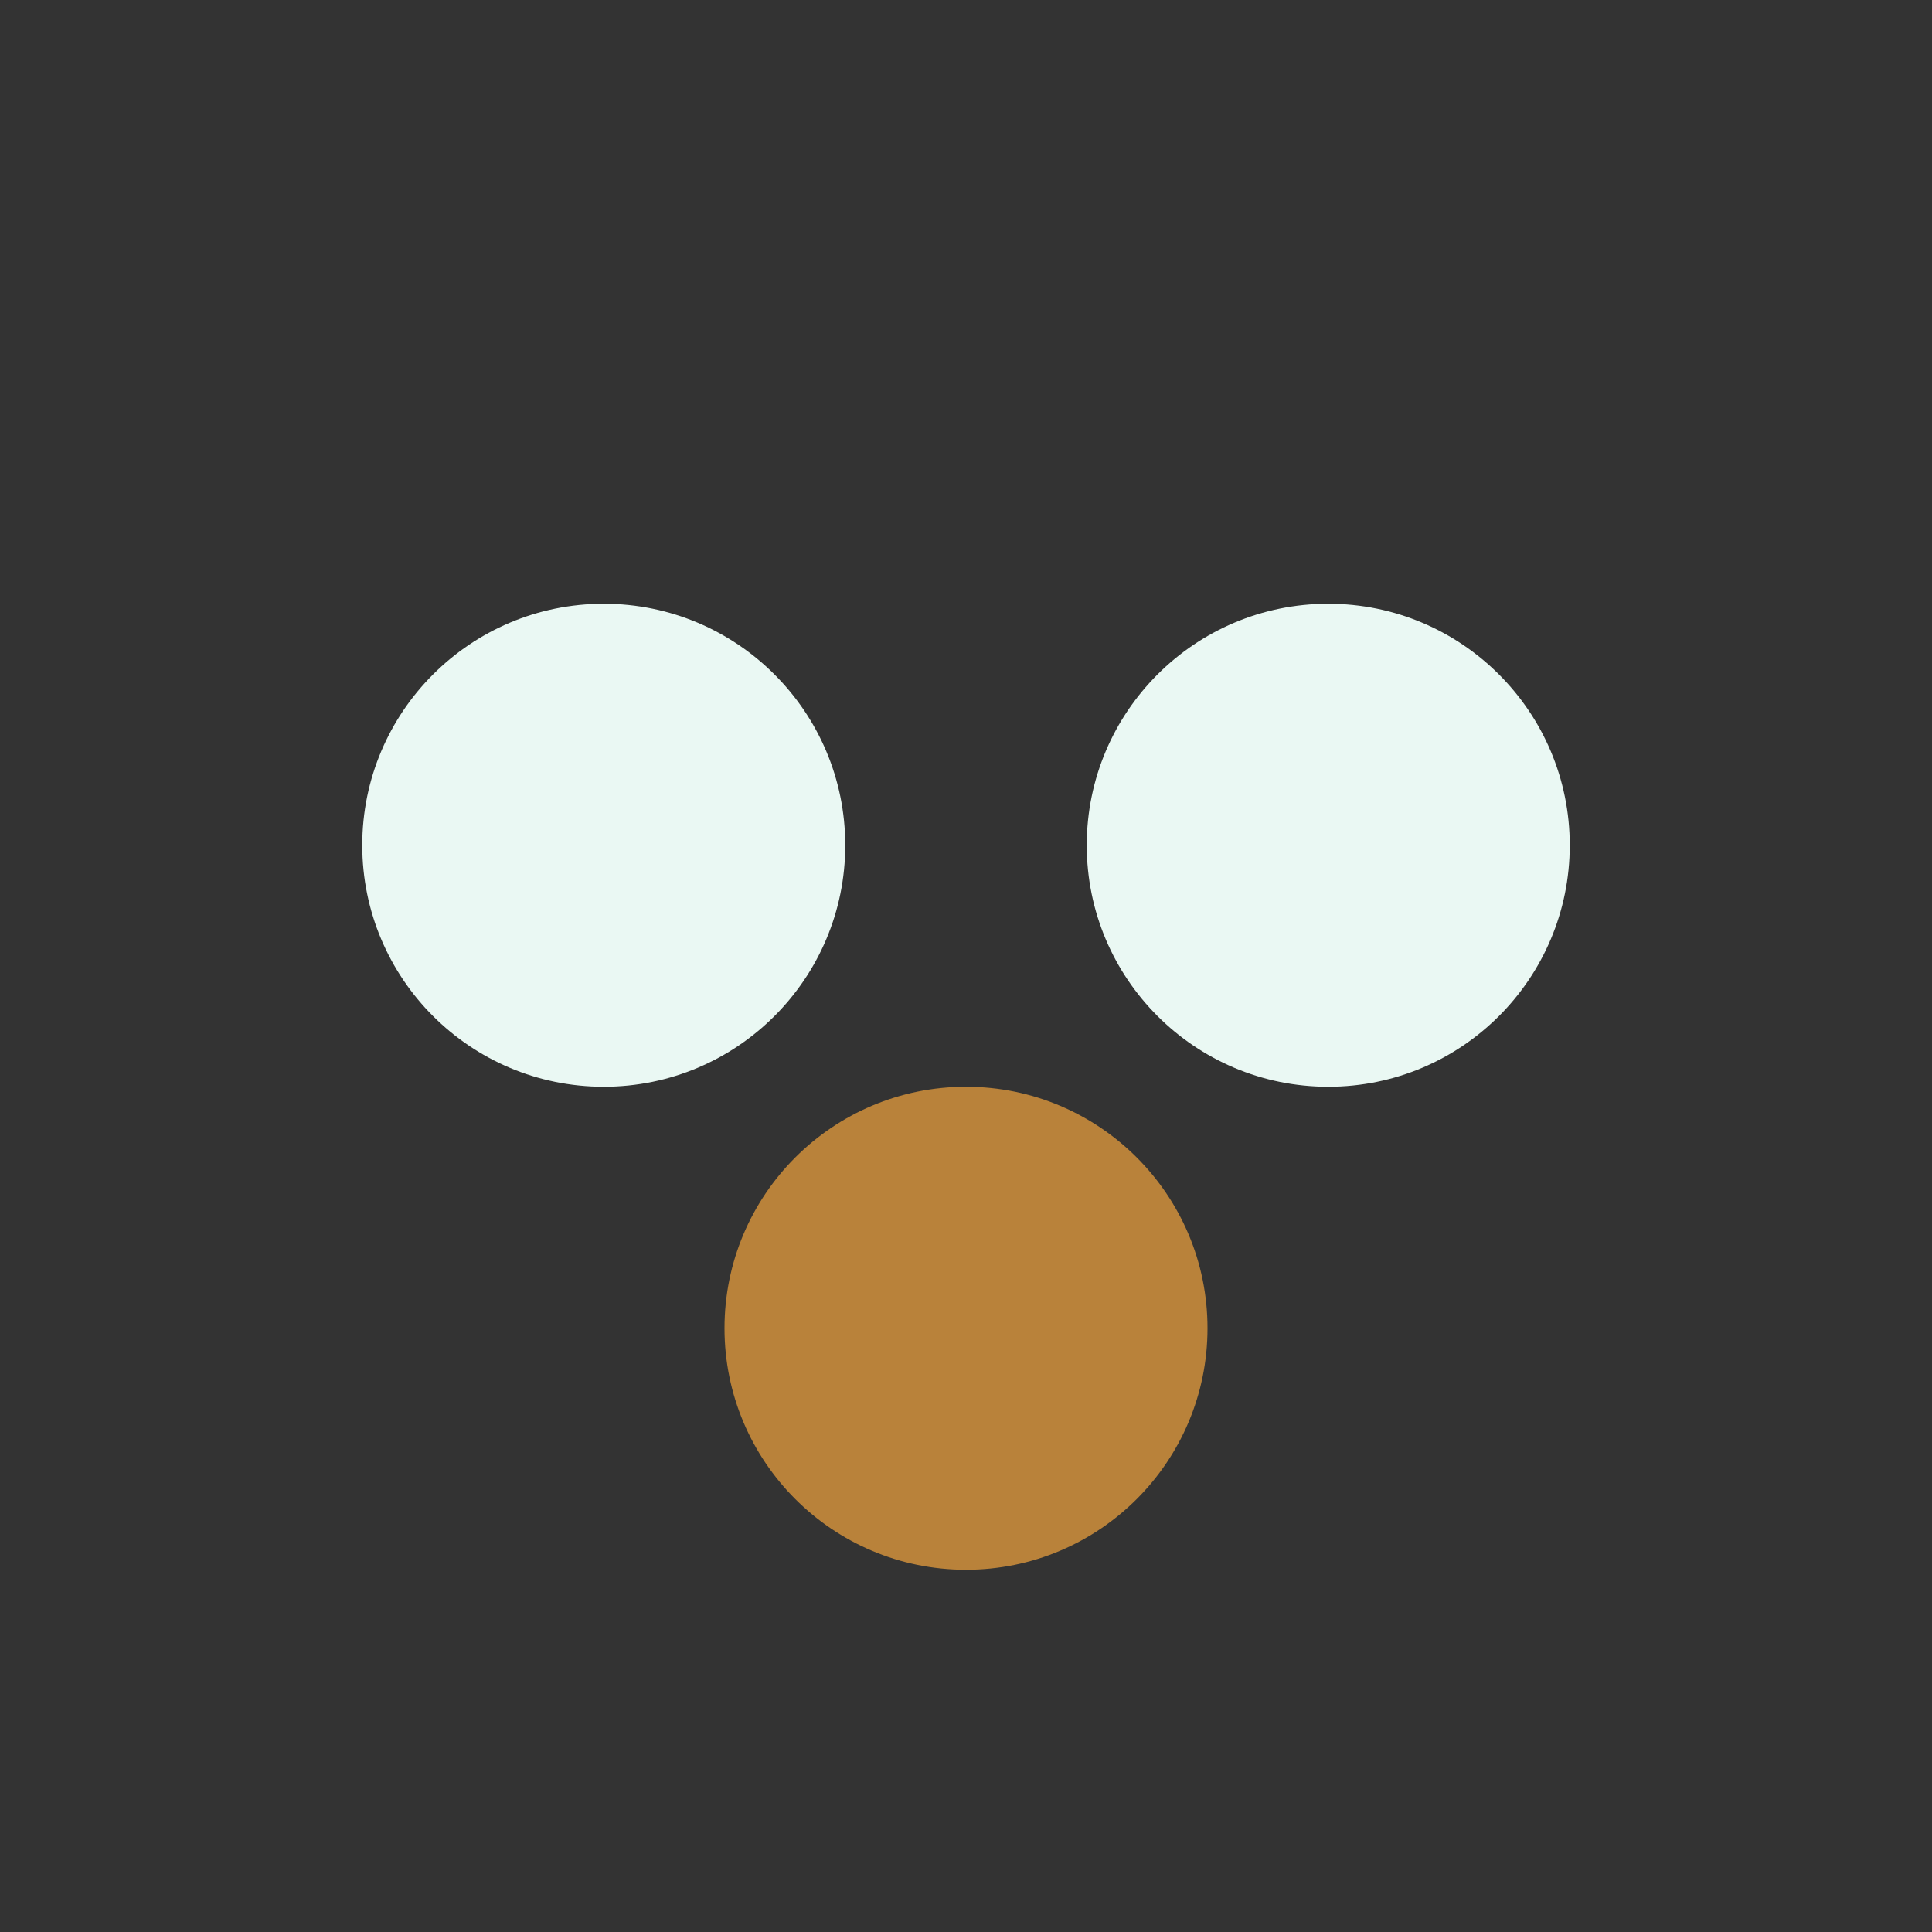 <?xml version="1.0" encoding="UTF-8"?>
<svg xmlns="http://www.w3.org/2000/svg" width="32" height="32" viewBox="0 0 32 32"><rect x="0" y="0" width="32" height="32" fill="#333333" stroke="none"/><circle cx="10" cy="14" r="4" fill="#EAF8F3"/><circle cx="22" cy="14" r="4" fill="#EAF8F3"/><circle cx="16" cy="22" r="4" fill="#B9823A"/></svg>